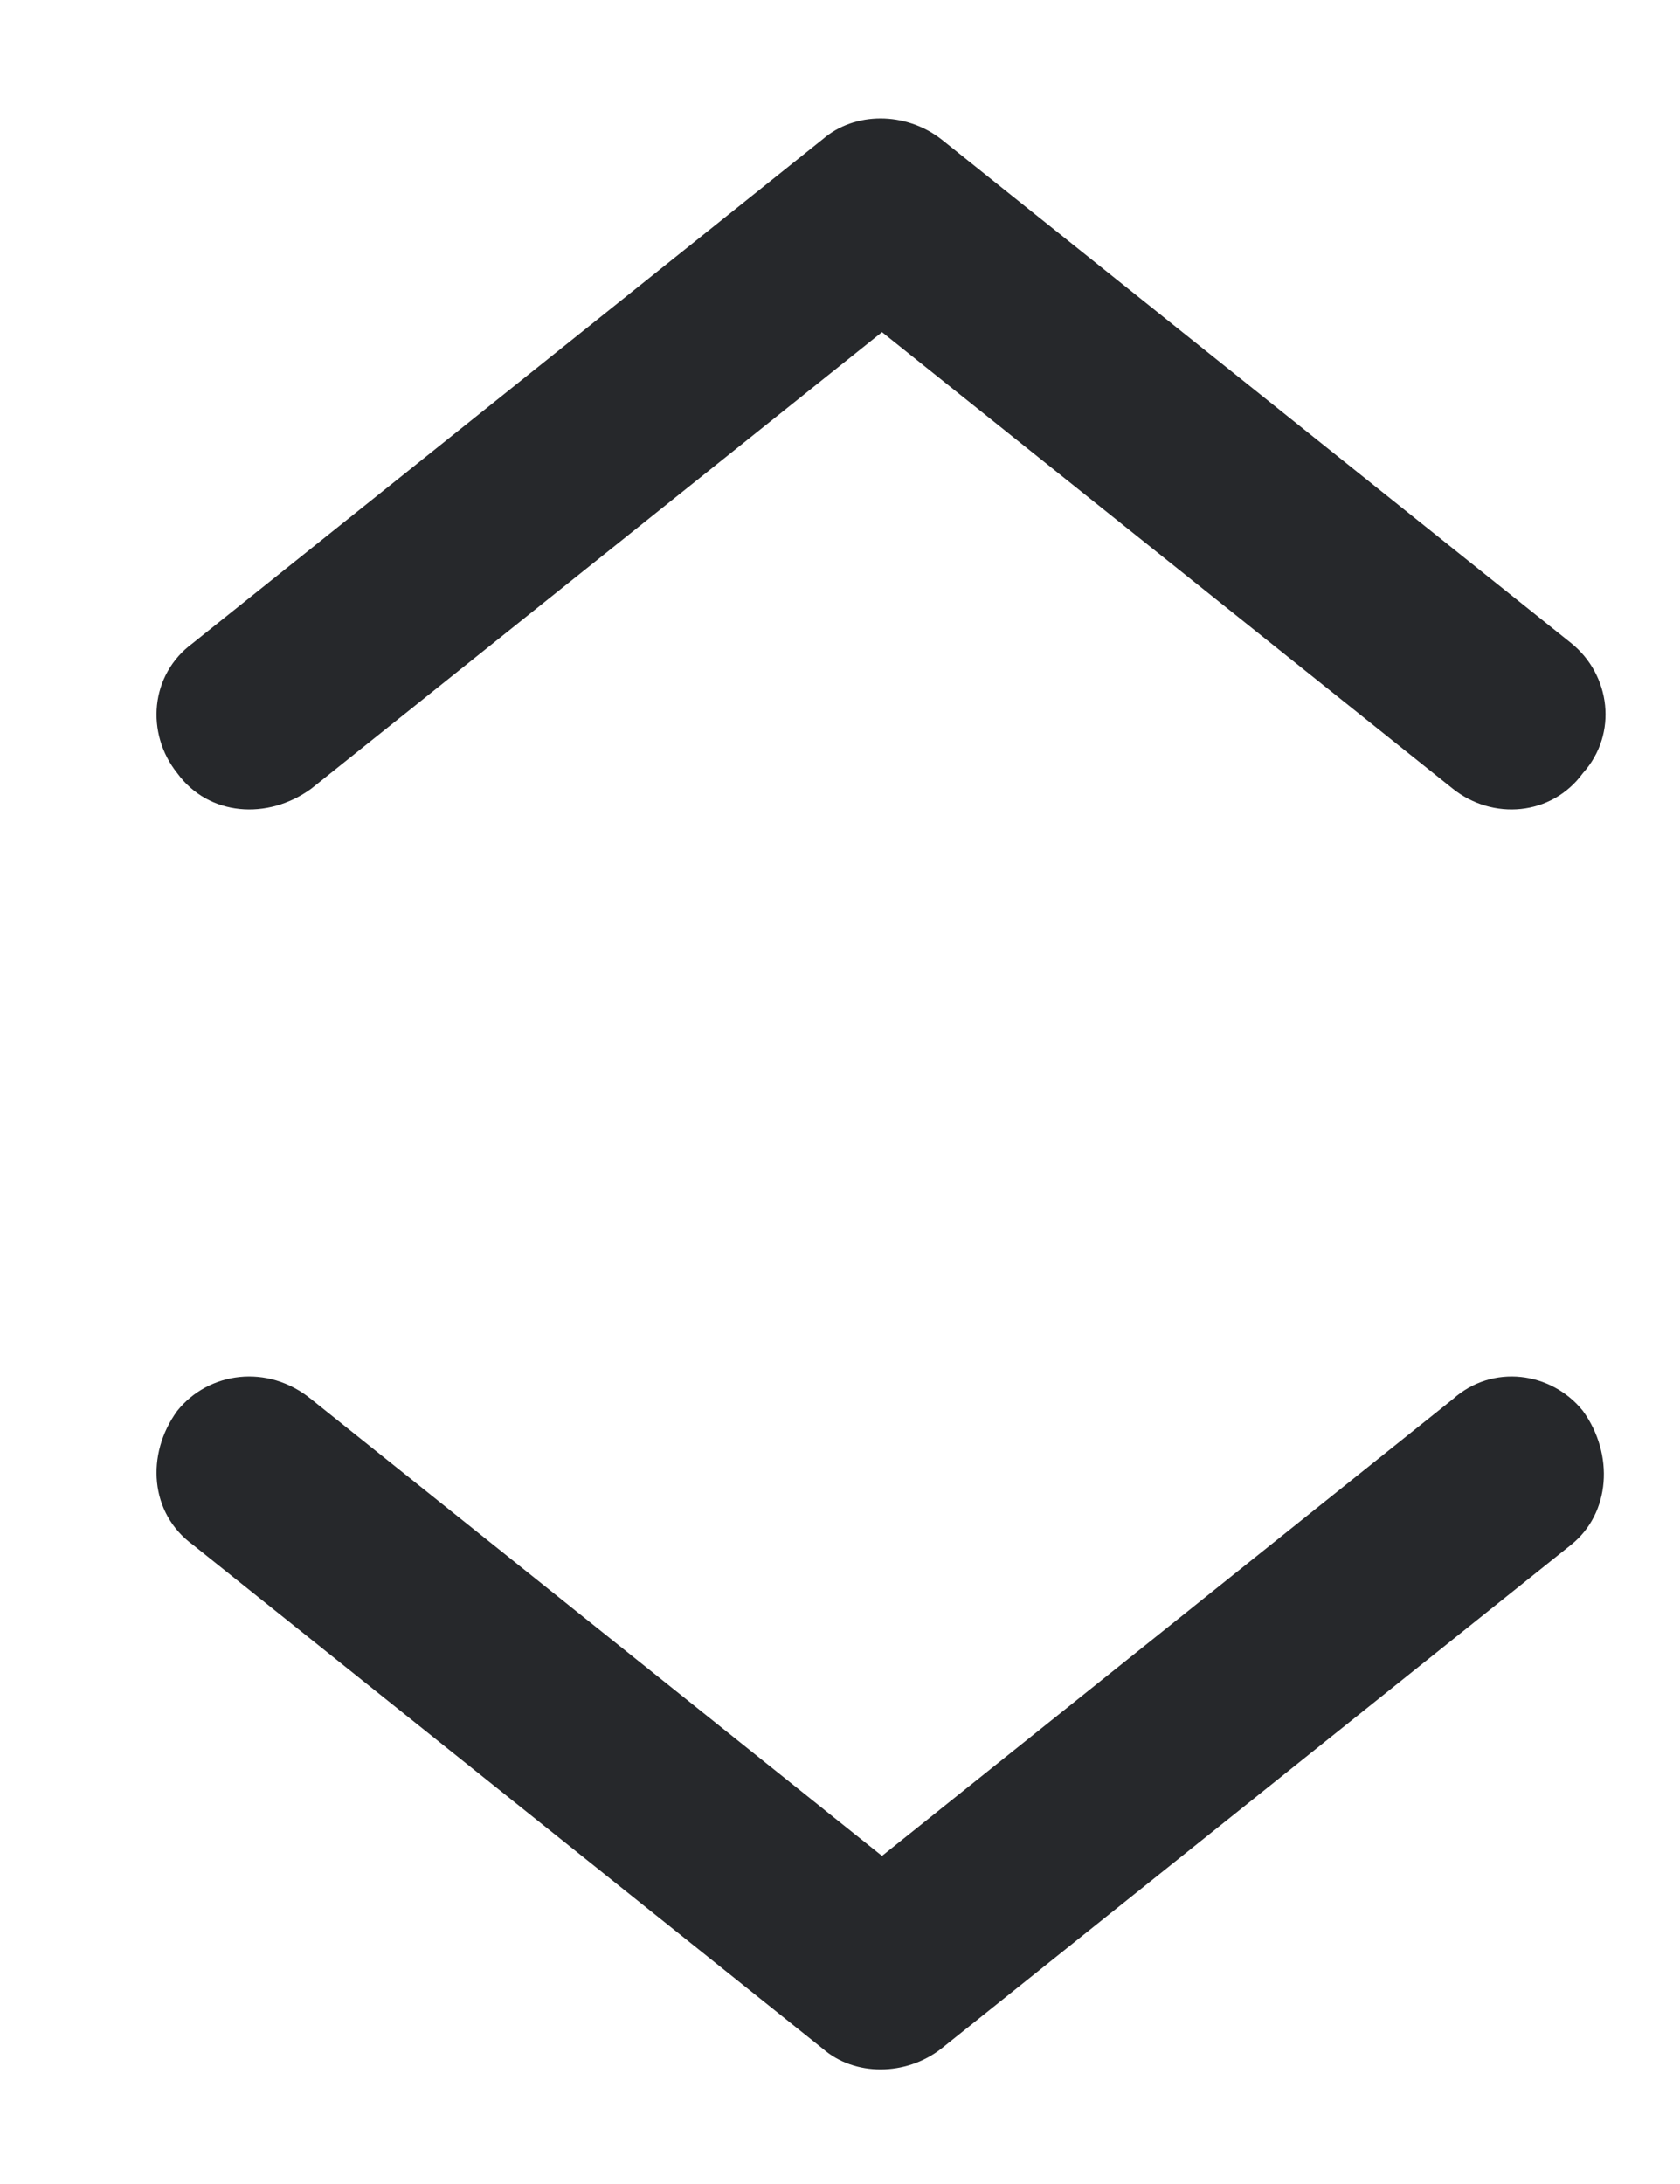 <svg width="10" height="13" viewBox="0 0 10 13" fill="none" xmlns="http://www.w3.org/2000/svg">
<path d="M5.602 12.195C5.391 12.359 5.086 12.359 4.898 12.195L1.148 9.195C0.891 9.008 0.867 8.656 1.055 8.398C1.242 8.164 1.594 8.117 1.852 8.328L5.25 11.047L8.648 8.328C8.883 8.117 9.234 8.164 9.422 8.398C9.609 8.656 9.586 9.008 9.352 9.195L5.602 12.195ZM9.352 3.828C9.586 4.016 9.633 4.367 9.422 4.602C9.234 4.859 8.883 4.883 8.648 4.695L5.25 1.977L1.852 4.695C1.594 4.883 1.242 4.859 1.055 4.602C0.867 4.367 0.891 4.016 1.148 3.828L4.898 0.828C5.086 0.664 5.391 0.664 5.602 0.828L9.352 3.828Z" fill="#26282B"/>
</svg>
